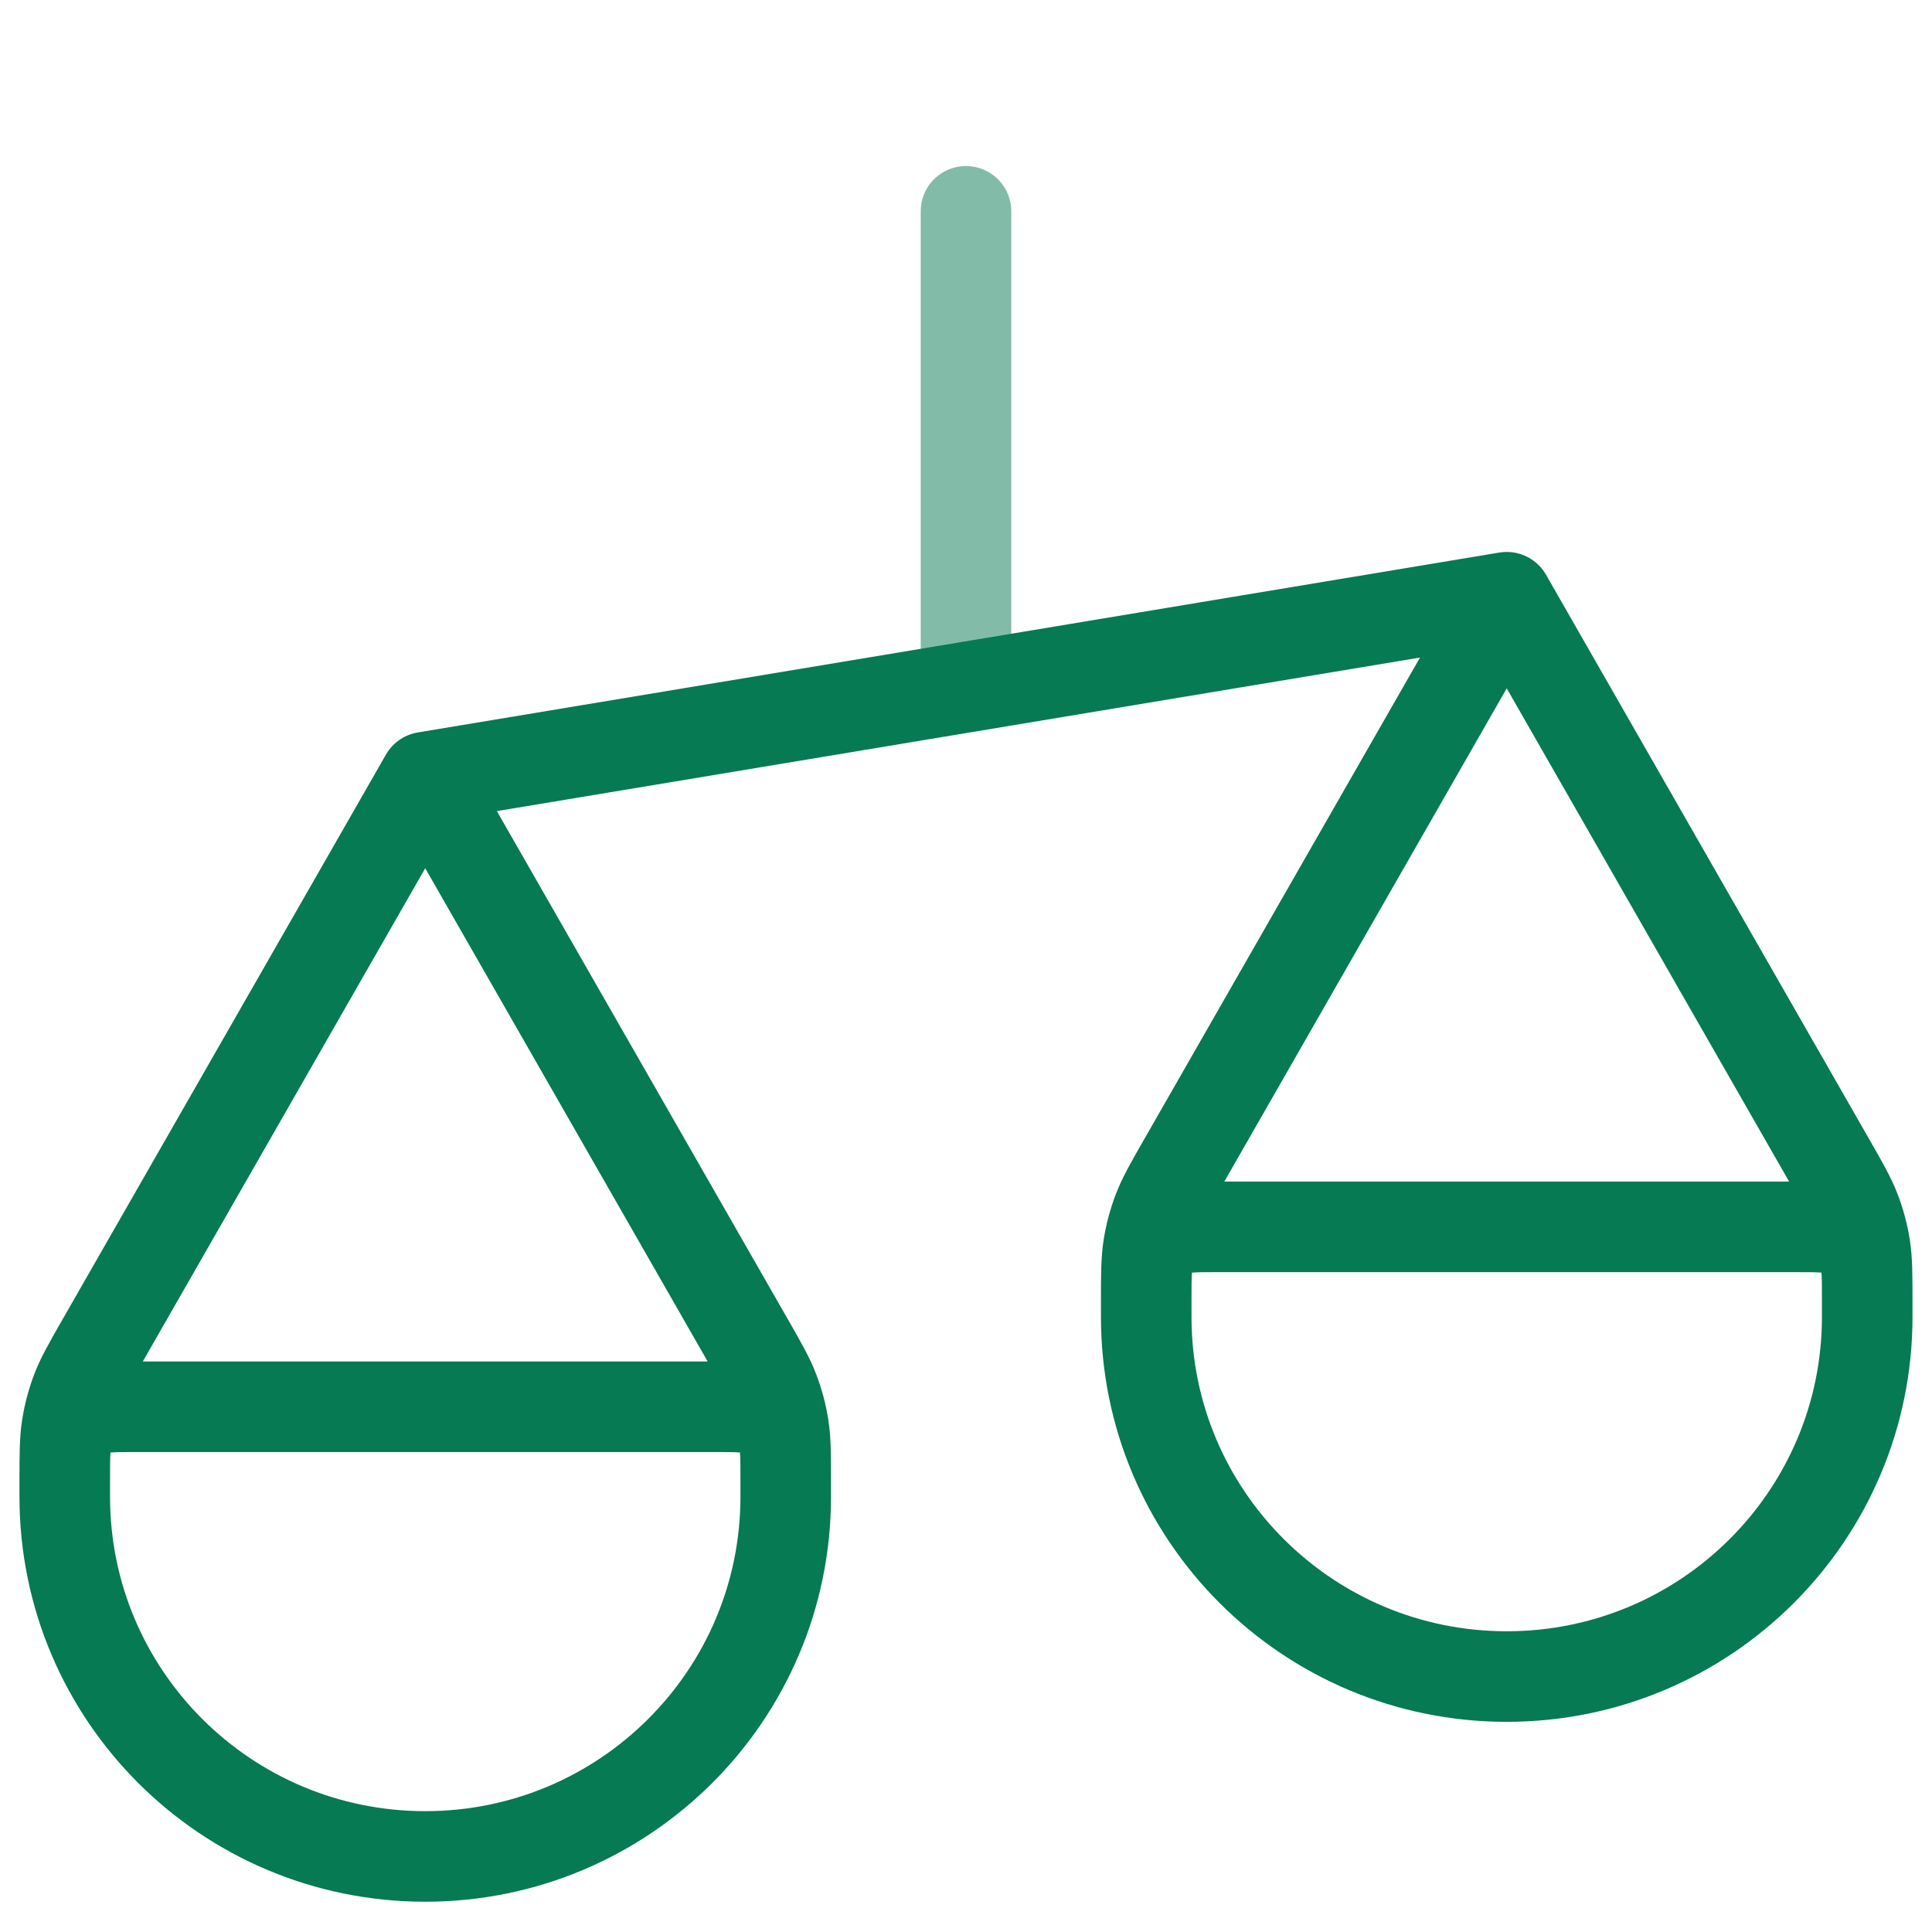 <svg width="64" height="64" viewBox="0 0 64 64" fill="none" xmlns="http://www.w3.org/2000/svg">
<path d="M2.145 49.579V49.132C2.145 48.189 2.145 47.717 2.217 47.258C2.281 46.85 2.387 46.45 2.534 46.064C2.7 45.629 2.934 45.22 3.403 44.401L14.086 25.743M2.145 49.579C2.145 56.161 7.491 61.497 14.086 61.497C20.682 61.497 26.028 56.161 26.028 49.579M2.145 49.579V48.983C2.145 48.149 2.145 47.732 2.307 47.413C2.45 47.133 2.679 46.905 2.96 46.762C3.279 46.6 3.697 46.6 4.533 46.6H14.086H23.64C24.476 46.6 24.894 46.6 25.213 46.762C25.494 46.905 25.723 47.133 25.866 47.413C26.028 47.732 26.028 48.149 26.028 48.983V49.579M14.086 25.743L24.77 44.401C25.238 45.22 25.473 45.629 25.638 46.064C25.785 46.45 25.892 46.85 25.956 47.258C26.028 47.717 26.028 48.189 26.028 49.132V49.579M14.086 25.743L31.999 22.764L49.912 19.784M49.912 19.784L39.229 38.442C38.76 39.261 38.526 39.67 38.36 40.105C38.213 40.491 38.107 40.891 38.042 41.299C37.97 41.758 37.97 42.23 37.97 43.172V43.62M49.912 19.784L60.595 38.442C61.064 39.261 61.298 39.67 61.464 40.105C61.611 40.491 61.718 40.891 61.782 41.299C61.854 41.758 61.854 42.23 61.854 43.172V43.62M37.97 43.62C37.97 50.202 43.317 55.538 49.912 55.538C56.507 55.538 61.854 50.202 61.854 43.62M37.97 43.62V43.024C37.97 42.19 37.97 41.773 38.133 41.454C38.276 41.174 38.504 40.946 38.785 40.803C39.105 40.641 39.523 40.641 40.359 40.641H59.466C60.302 40.641 60.719 40.641 61.039 40.803C61.32 40.946 61.548 41.174 61.691 41.454C61.854 41.773 61.854 42.19 61.854 43.024V43.62" stroke="#067A52" stroke-width="3" stroke-linecap="round" stroke-linejoin="round"/>
<path opacity="0.5" d="M32 7V14.449V21.898" stroke="#067A52" stroke-width="3" stroke-linecap="round" stroke-linejoin="round"/>
</svg>
